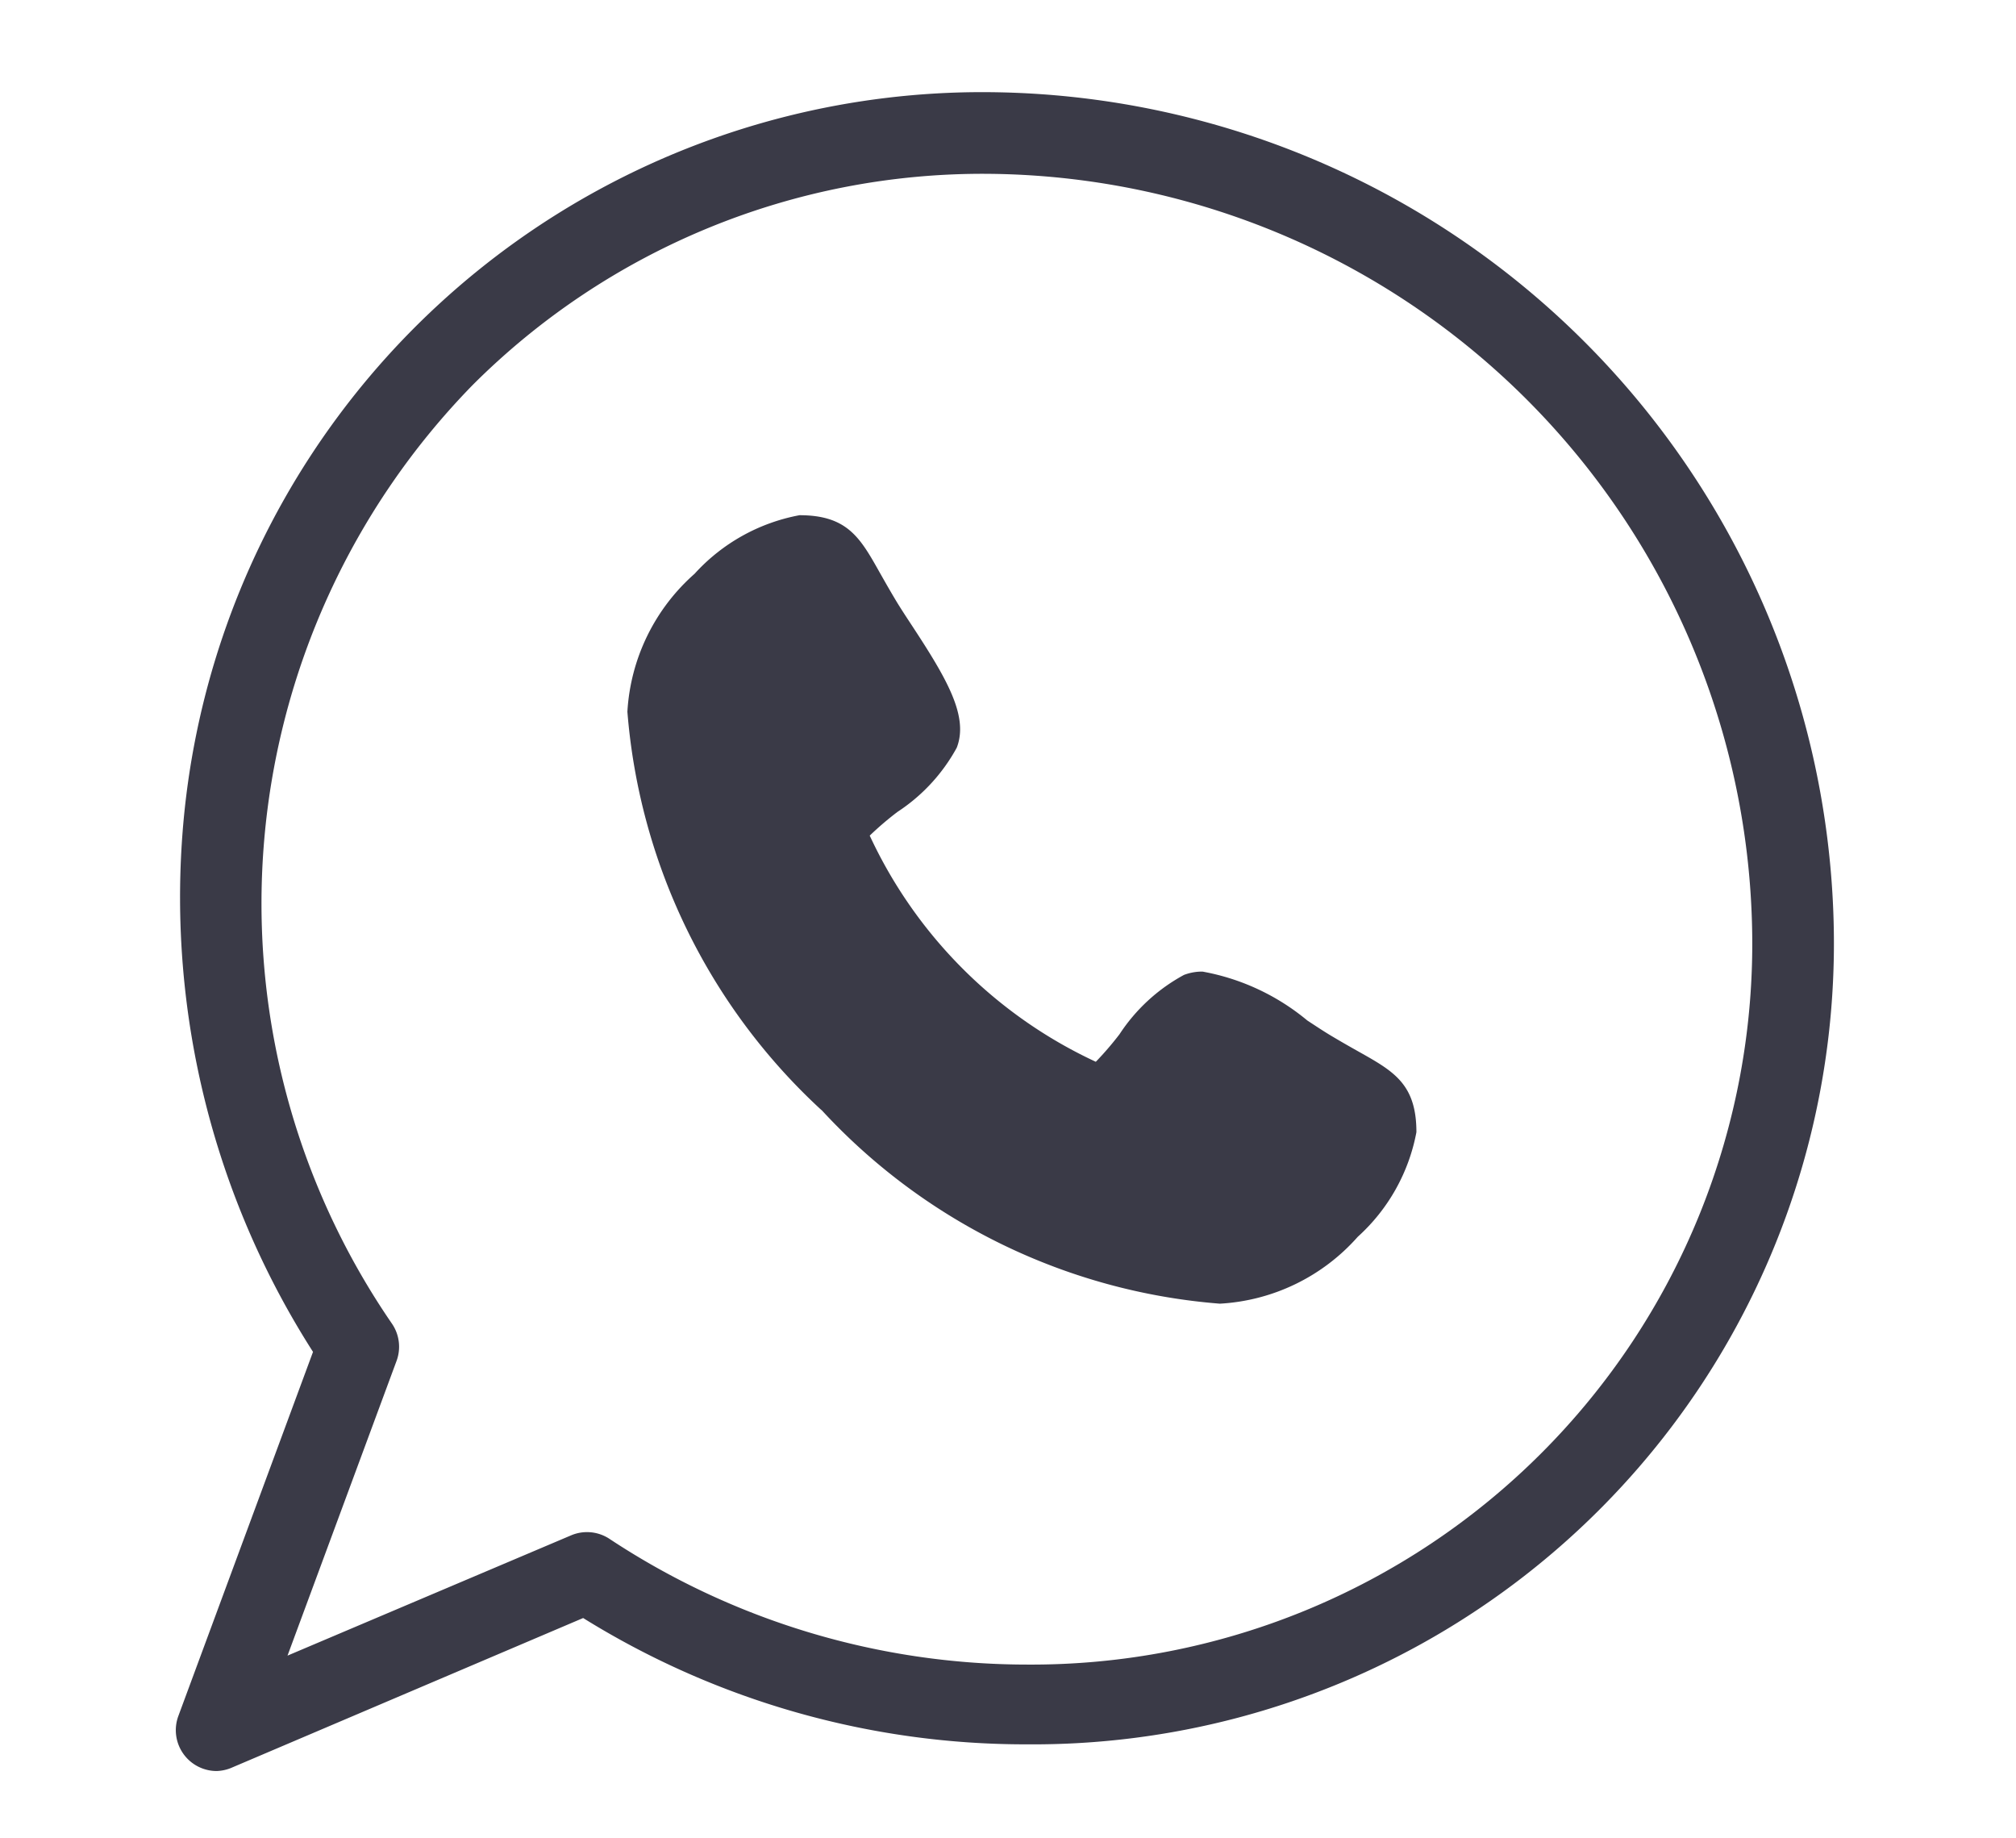 <svg xmlns="http://www.w3.org/2000/svg" width="34" height="31" viewBox="0 0 34 31">
  <g id="chat" transform="translate(0.236 -1)">
    <rect id="Rectangle_3" data-name="Rectangle 3" width="34" height="31" transform="translate(-0.236 1)" fill="none"/>
    <g id="Group_5" data-name="Group 5" transform="translate(2.726 2.554)">
      <path id="Path_4" data-name="Path 4" d="M154.371,141.79c-.141-.079-.3-.169-.494-.285-.108-.065-.243-.154-.386-.248a3.829,3.829,0,0,0-1.767-.824.863.863,0,0,0-.312.056,3.015,3.015,0,0,0-1.087,1,5.328,5.328,0,0,1-.4.465,7.846,7.846,0,0,1-3.813-3.814,5.285,5.285,0,0,1,.468-.4,3.022,3.022,0,0,0,1-1.083c.205-.532-.171-1.169-.769-2.079-.094-.143-.183-.279-.247-.385-.116-.193-.206-.353-.286-.494-.326-.579-.541-.962-1.35-.962a3.173,3.173,0,0,0-1.77.988,3.358,3.358,0,0,0-1.133,2.326,10.234,10.234,0,0,0,3.267,6.712l.011.008a10.221,10.221,0,0,0,6.714,3.262h0a3.352,3.352,0,0,0,2.326-1.128,3.161,3.161,0,0,0,.989-1.764C155.332,142.331,154.95,142.116,154.371,141.79Z" transform="translate(-134.406 -125.603)" fill="#3a3a47"/>
      <path id="Path_5" data-name="Path 5" d="M82.284,66.179A14.368,14.368,0,0,0,67.993,52.069,13.526,13.526,0,0,0,54.436,64.552a14.222,14.222,0,0,0,2.2,8.76l-2.271,6.14a.689.689,0,0,0,.646.928.7.7,0,0,0,.269-.063L61.192,77.8a14.13,14.13,0,0,0,7.492,2.13h0a13.507,13.507,0,0,0,13.6-13.75Zm-4.937,8.846a12.157,12.157,0,0,1-8.663,3.56,12.782,12.782,0,0,1-7.048-2.12.688.688,0,0,0-.648-.059l-4.782,2.028,1.839-4.97a.689.689,0,0,0-.075-.624,12.511,12.511,0,0,1,1.359-15.833,12.159,12.159,0,0,1,8.664-3.561A12.991,12.991,0,0,1,80.907,66.2,12.149,12.149,0,0,1,77.347,75.025Z" transform="translate(-54.319 -52.069)" fill="#3a3a47"/>
    </g>
  </g>
</svg>
